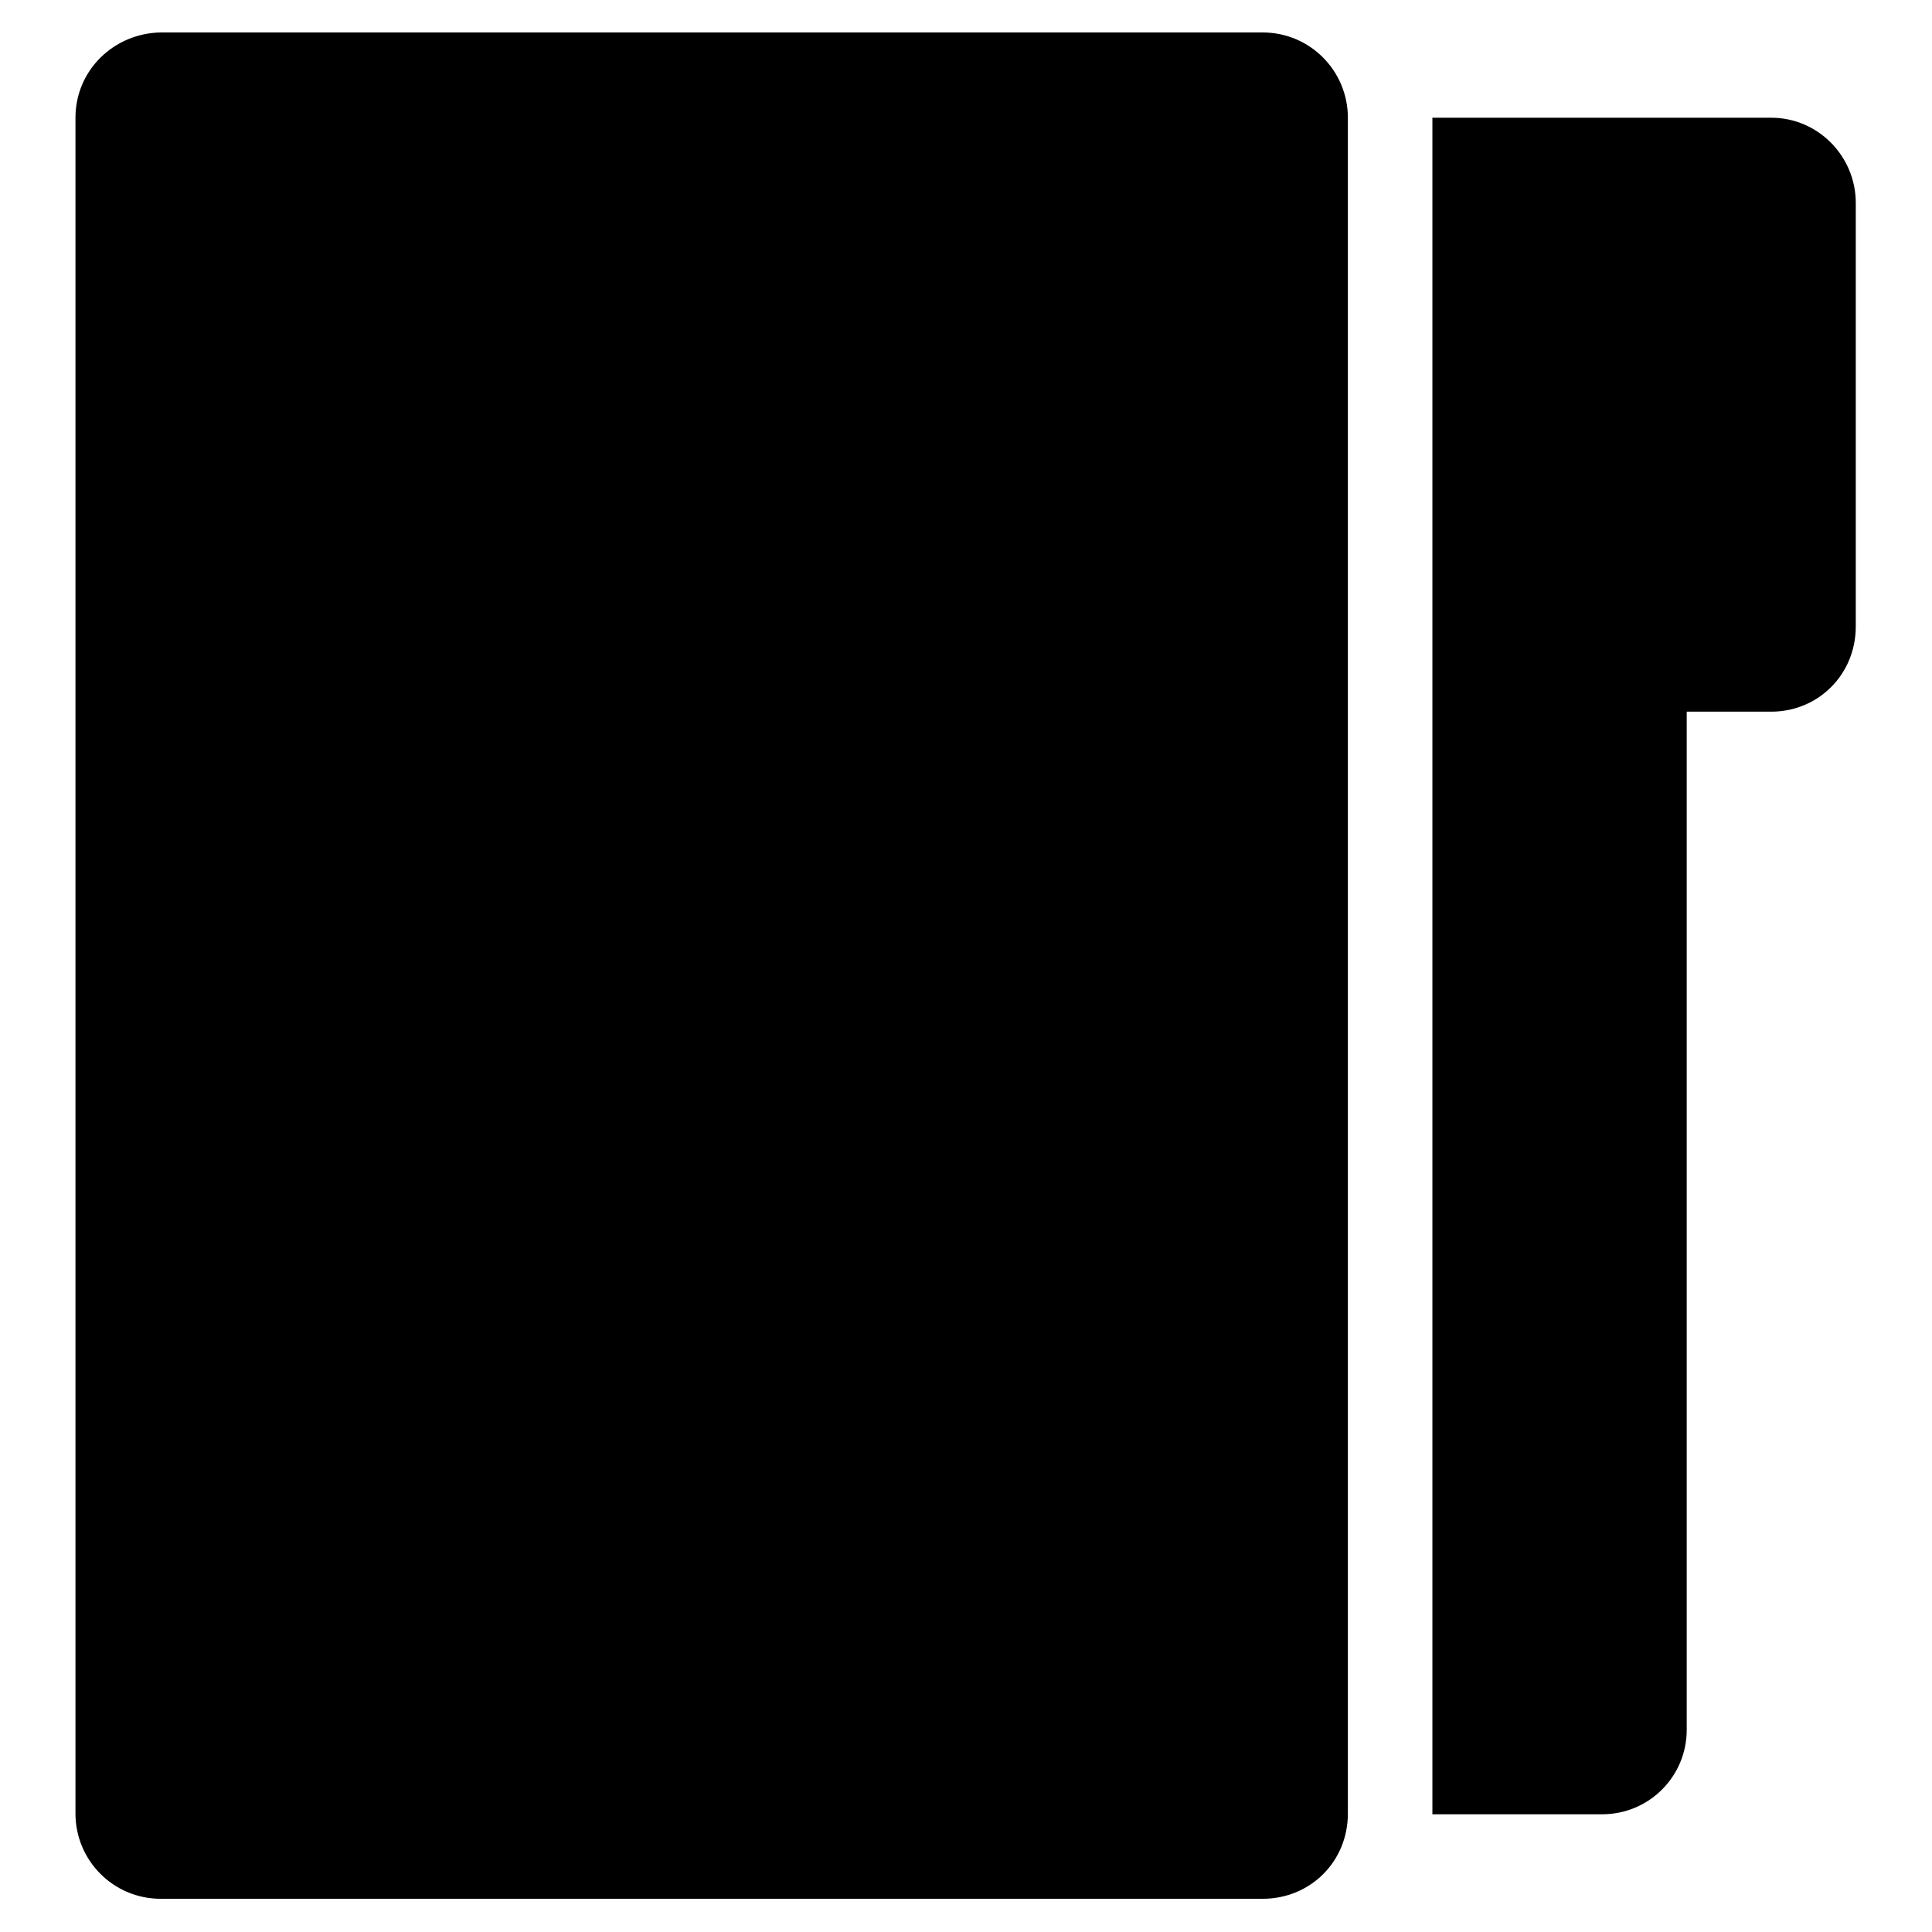 <?xml version="1.0" encoding="utf-8"?>
<!-- Svg Vector Icons : http://www.onlinewebfonts.com/icon -->
<!DOCTYPE svg PUBLIC "-//W3C//DTD SVG 1.1//EN" "http://www.w3.org/Graphics/SVG/1.1/DTD/svg11.dtd">
<svg version="1.1" xmlns="http://www.w3.org/2000/svg" xmlns:xlink="http://www.w3.org/1999/xlink" x="0px" y="0px" viewBox="0 0 256 256" enable-background="new 0 0 256 256" xml:space="preserve">
<g><g><path fill="#000000" d="M167.3,251.6c6.3,0,11.3-4.9,11.3-11.3V15.6c0-6.2-5-11.3-11.3-11.3h-146C15.1,4.4,10,9.3,10,15.6v224.7c0,6.2,5,11.3,11.3,11.3H167.3z"/><path fill="#000000" d="M223.5,229.2V94.3h11.2c6.2,0,11.2-4.9,11.2-11.3V26.9c0-6.2-5-11.3-11.2-11.3h-44.9v224.8h22.5C218.5,240.4,223.5,235.4,223.5,229.2z"/></g></g>
</svg>